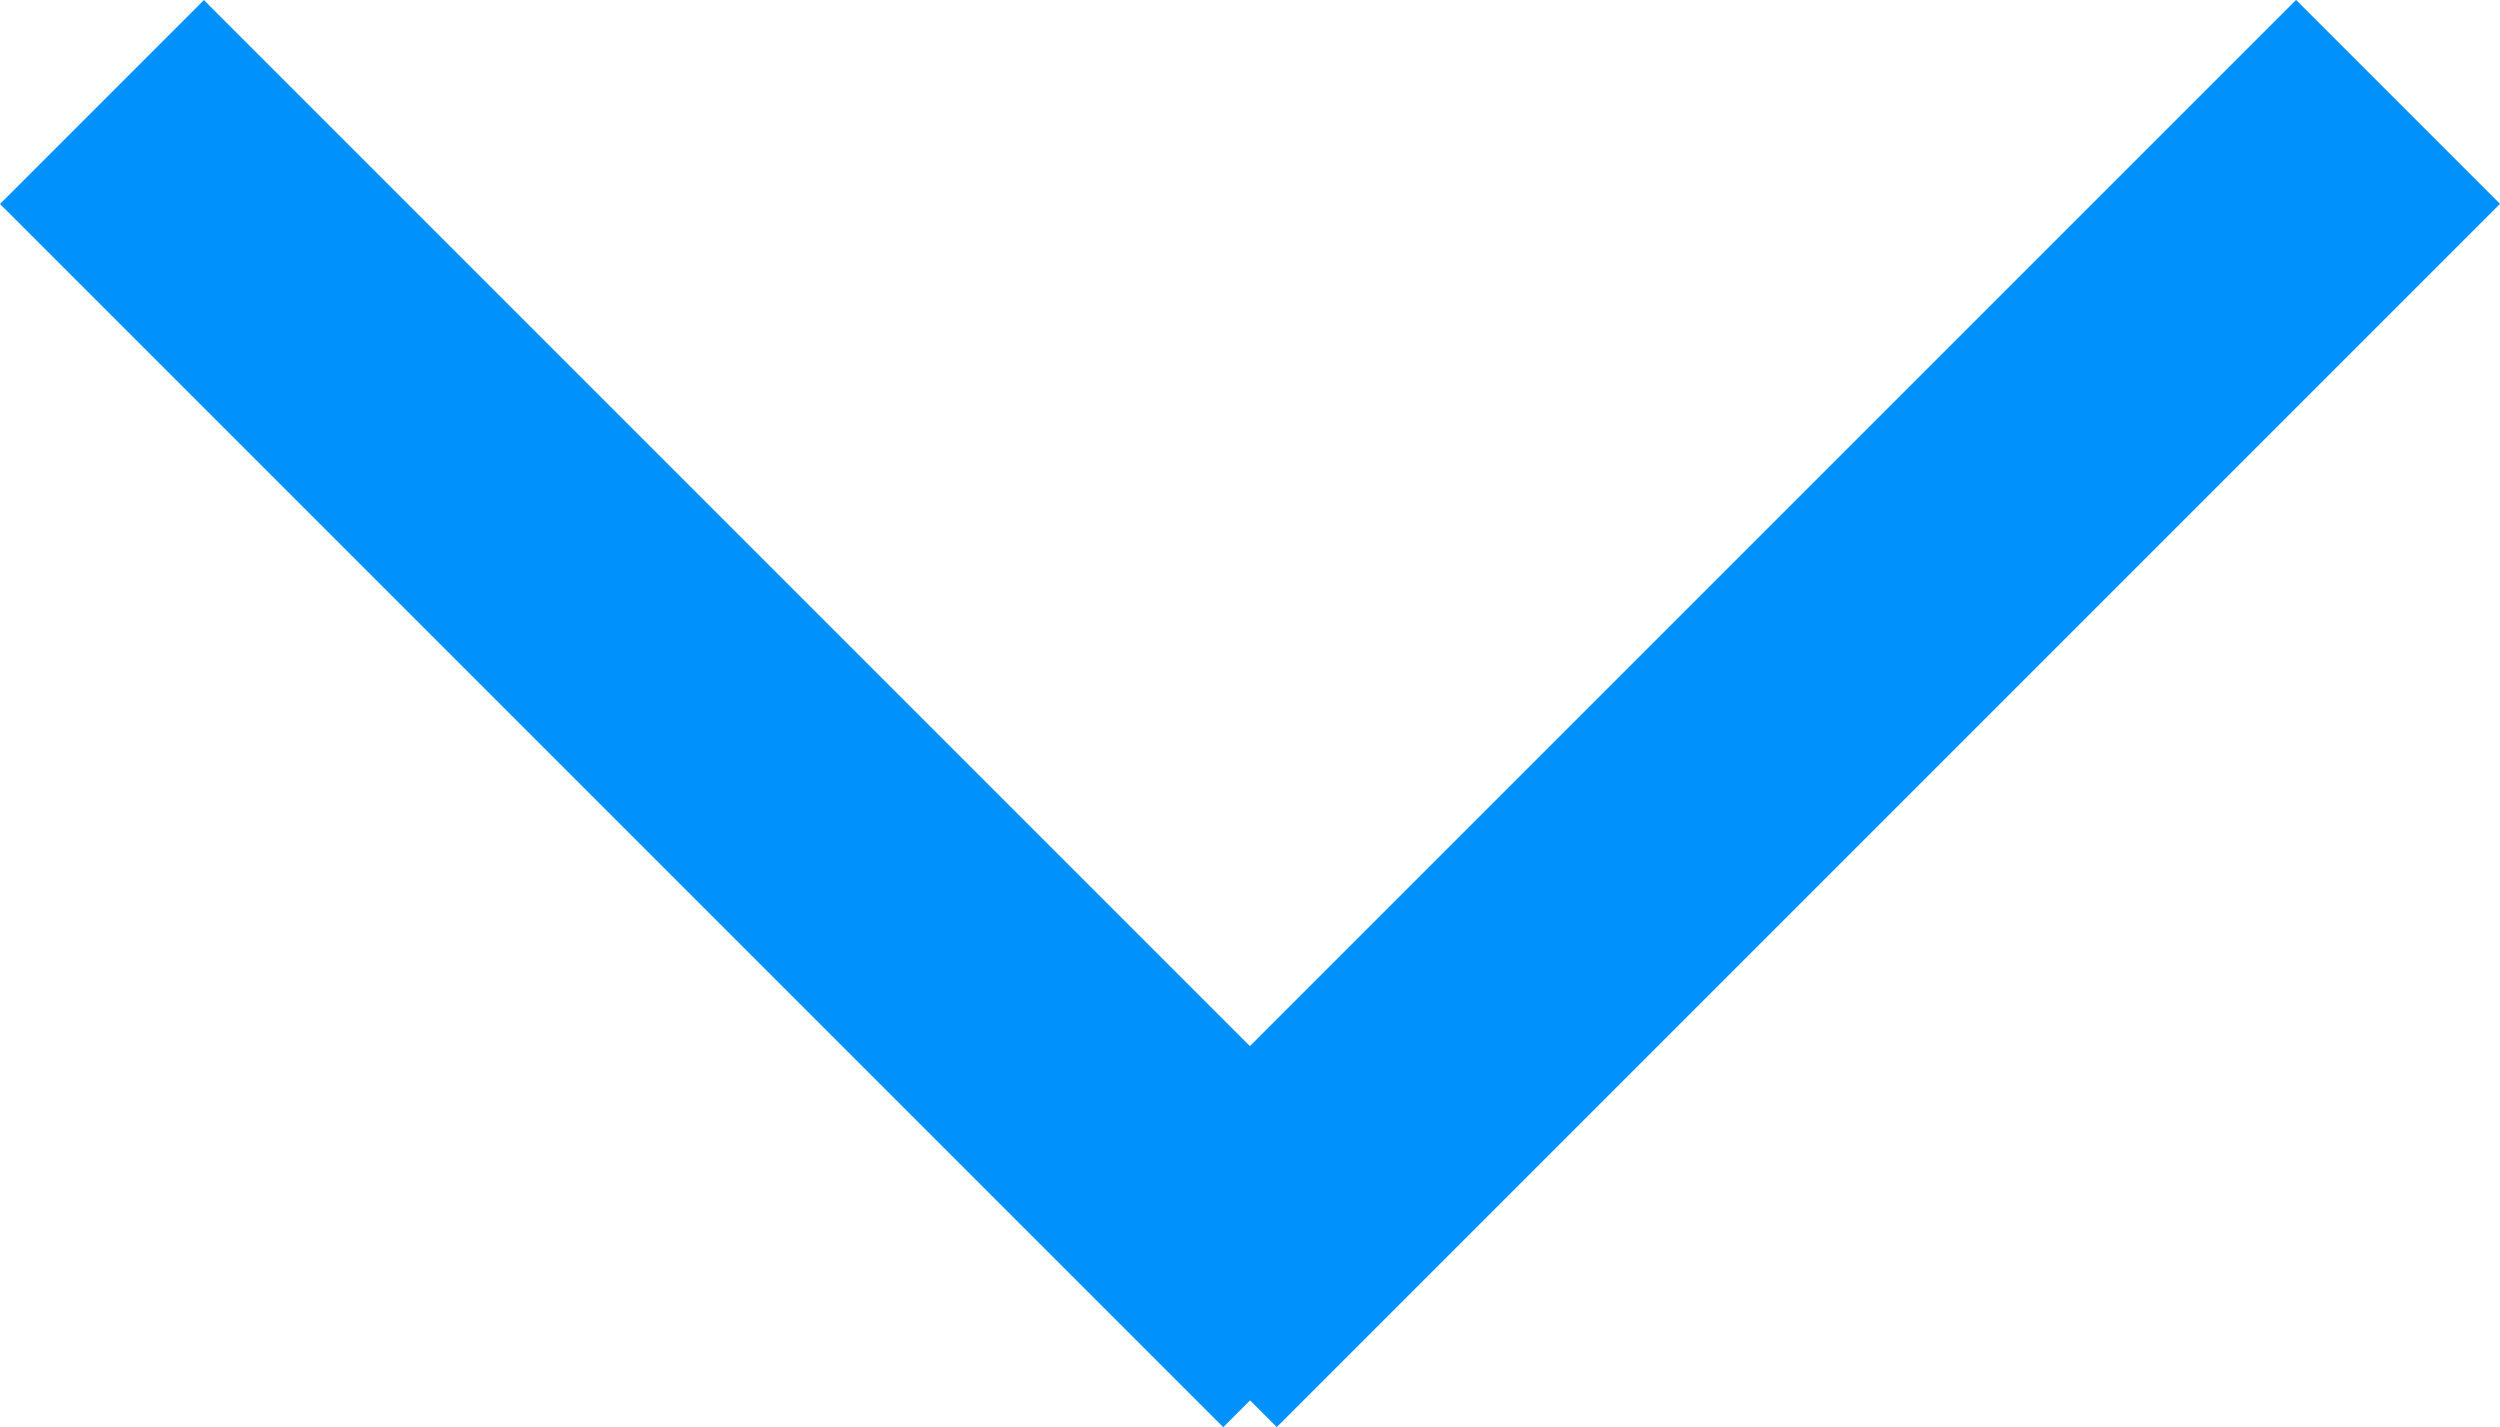 <svg xmlns="http://www.w3.org/2000/svg" width="11.651" height="6.651" viewBox="0 0 11.651 6.651">
  <g id="Group_116" data-name="Group 116" transform="translate(11.651 0.95) rotate(135)">
    <g id="Rectangle_36" data-name="Rectangle 36" transform="translate(6.895 0.176)" fill="none" stroke="#0191fc" stroke-linecap="round" stroke-width="1">
      <rect width="1.344" height="8.062" stroke="none"/>
      <rect x="0.5" y="0.5" width="0.344" height="7.062" fill="none"/>
    </g>
    <g id="Rectangle_37" data-name="Rectangle 37" transform="translate(8.062 0) rotate(90)" fill="none" stroke="#0191fc" stroke-linecap="round" stroke-width="1">
      <rect width="1.344" height="8.062" stroke="none"/>
      <rect x="0.5" y="0.5" width="0.344" height="7.062" fill="none"/>
    </g>
  </g>
</svg>
